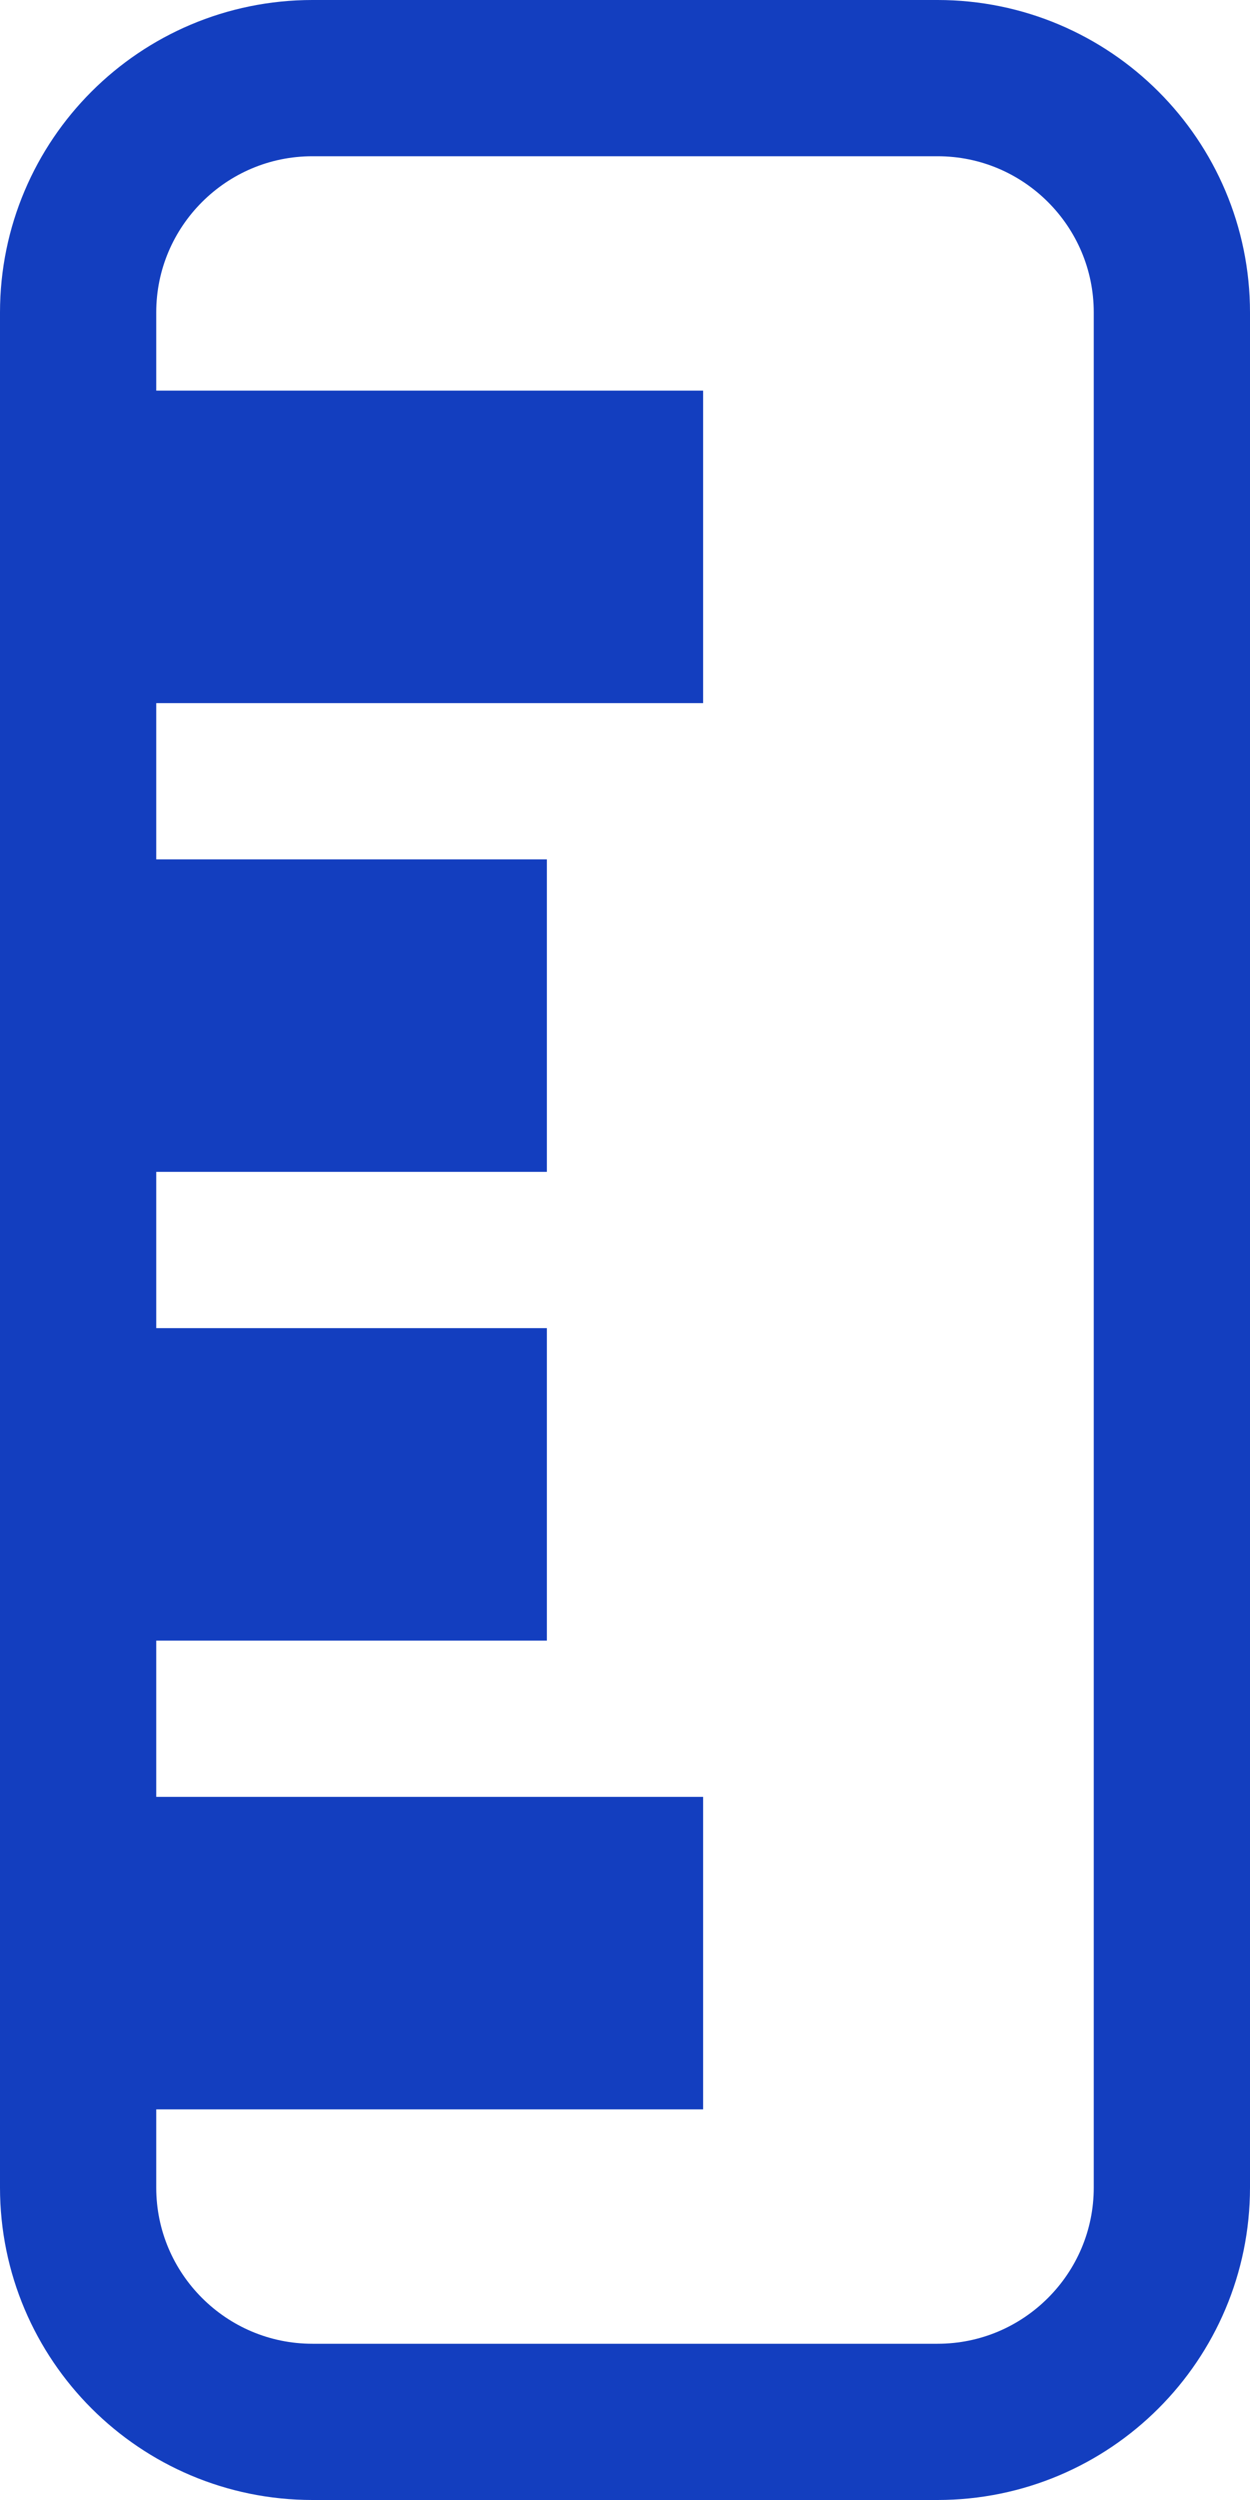 <svg xmlns="http://www.w3.org/2000/svg" width="8" height="16" viewBox="0 0 8 16" fill="none"><path d="M0.5 4H4V3H0.5V2C0.5 1.172 1.172 0.5 2 0.5H6C6.828 0.5 7.5 1.172 7.5 2V14C7.5 14.828 6.828 15.5 6 15.5H2C1.172 15.5 0.5 14.828 0.5 14V13H4V12H0.5V10H3V9H0.5V7H3V6H0.5V4Z" stroke="#133EBF"></path></svg>